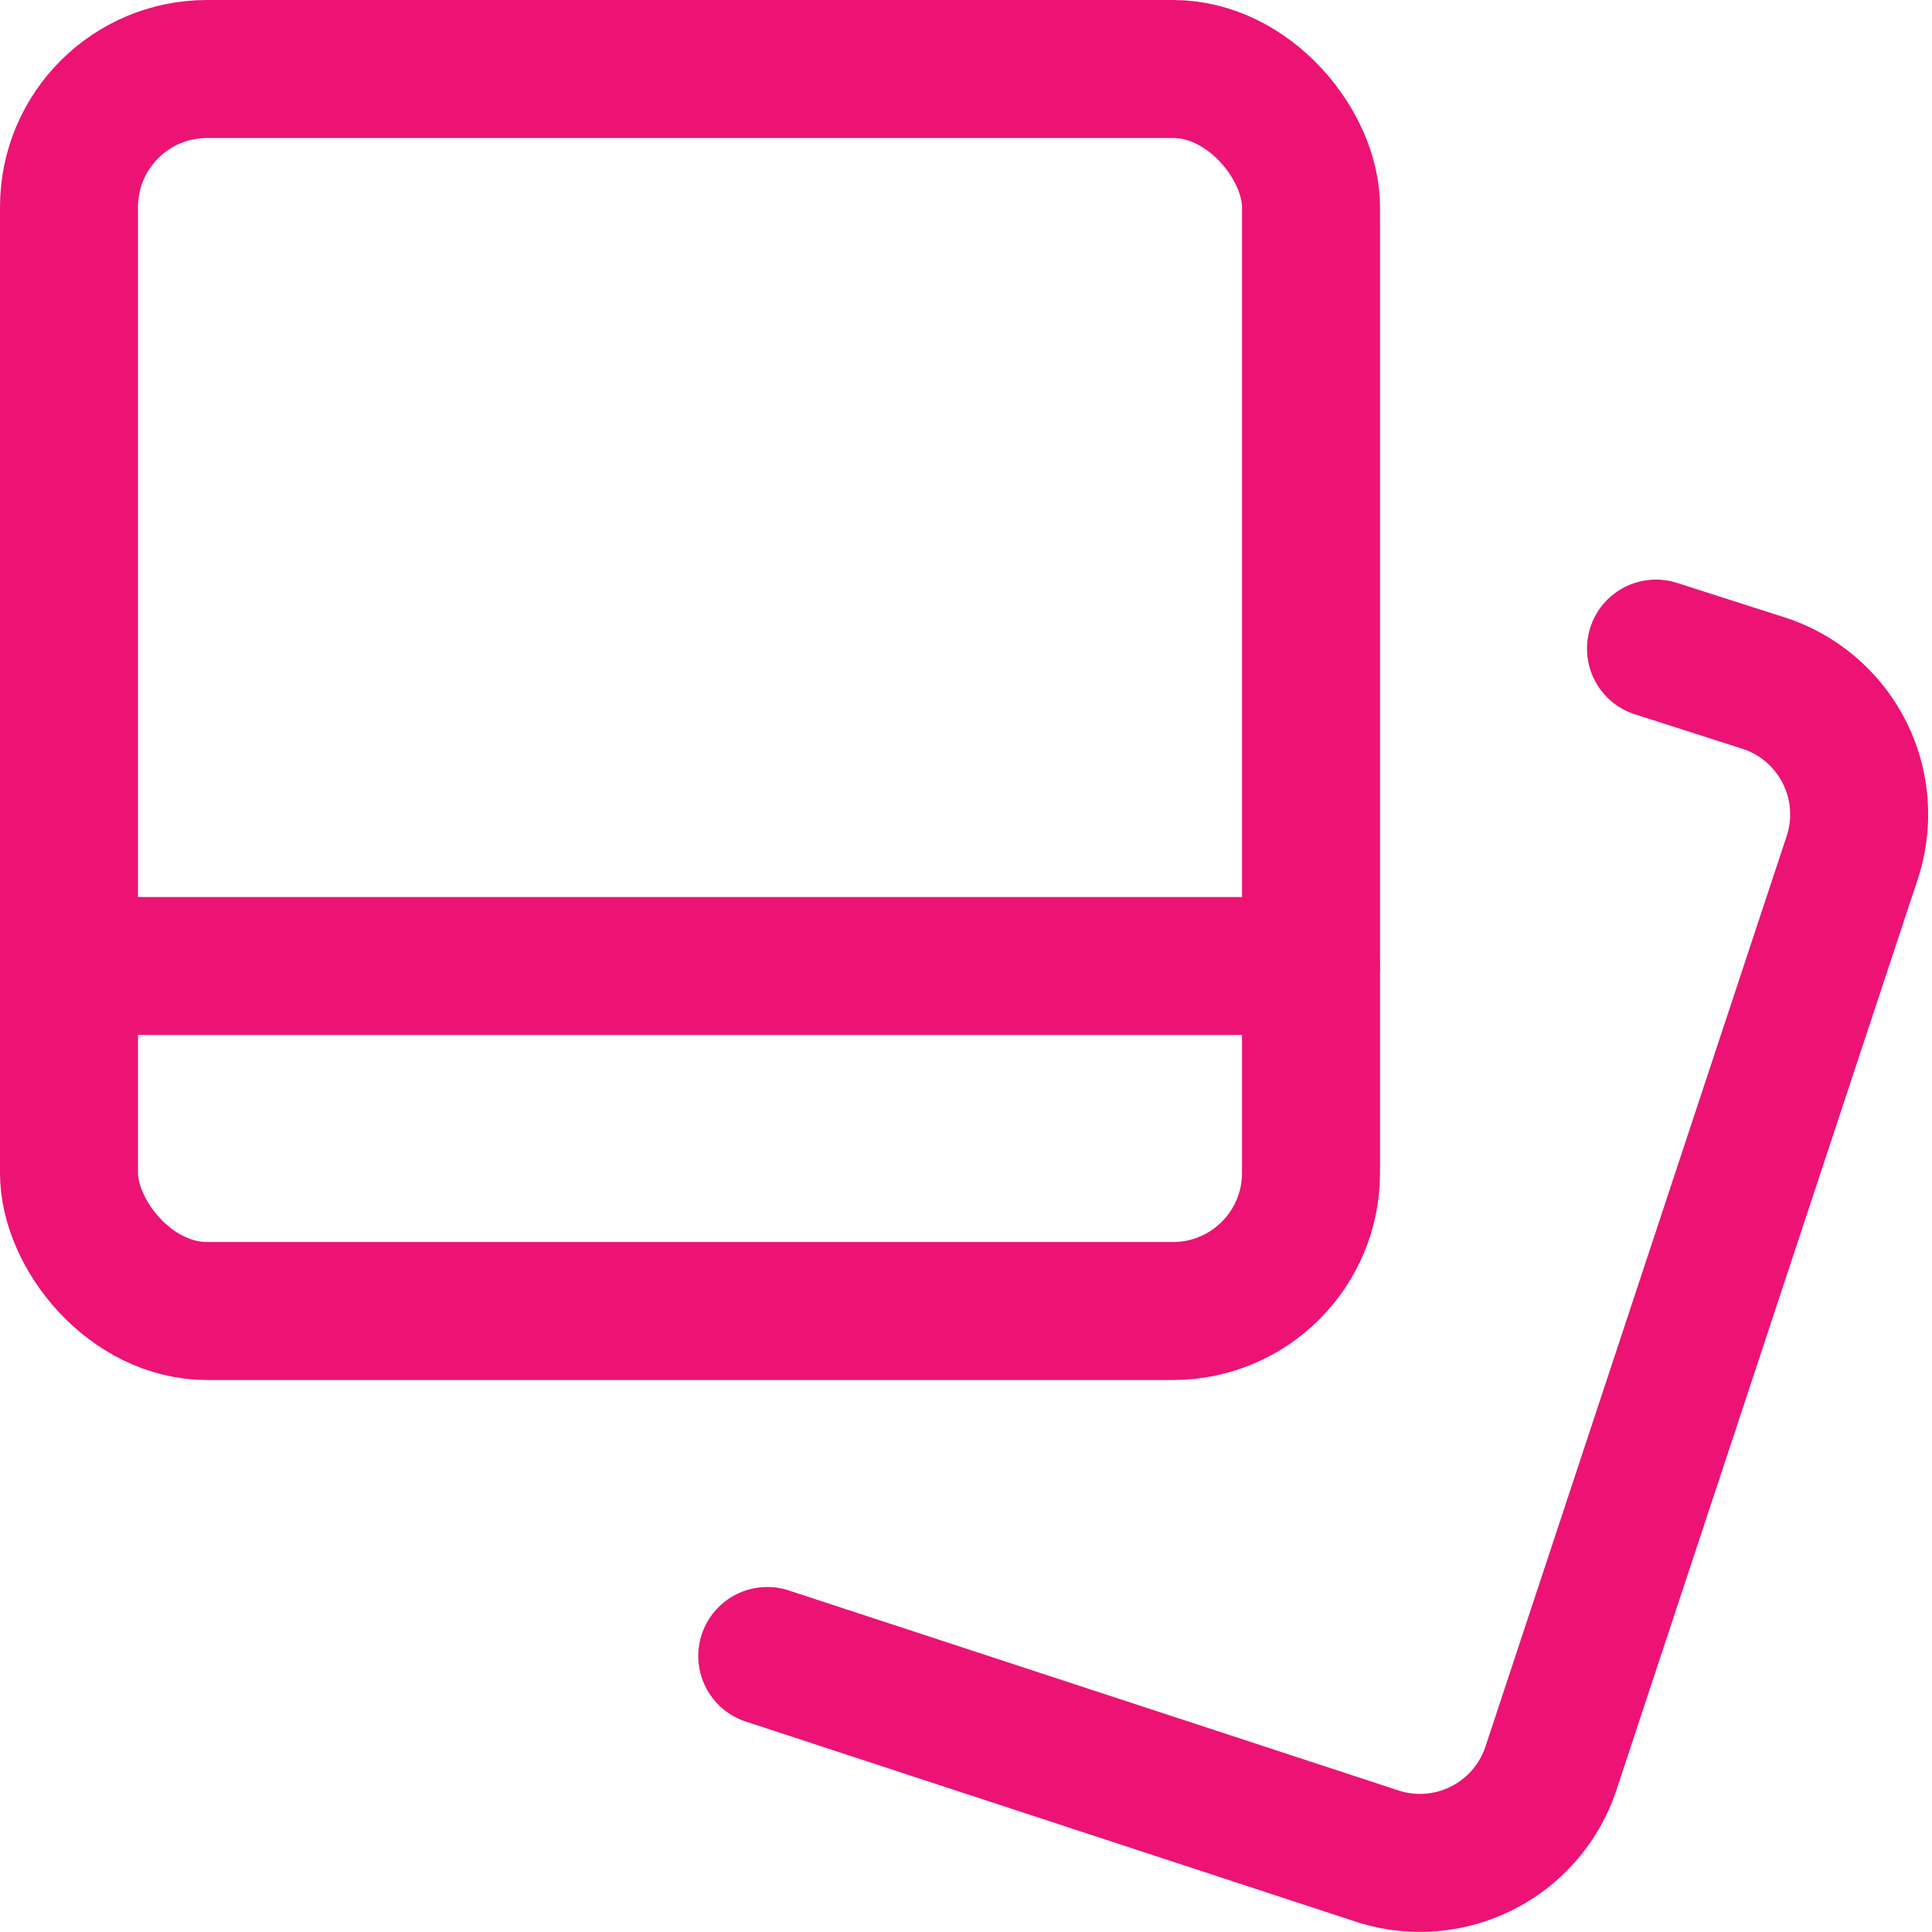 <?xml version="1.0" encoding="UTF-8"?> <svg xmlns="http://www.w3.org/2000/svg" viewBox="0 0 14 14" height="260" width="260"><g><rect x="0.5" y="0.5" width="9" height="9" rx="1" transform="translate(10 10) rotate(180)" fill="none" stroke="#ec1374" stroke-linecap="round" stroke-linejoin="round"></rect><path d="M12,4.7l.78.25a1,1,0,0,1,.64,1.27l-2.18,6.59a1,1,0,0,1-1.26.64L5.56,12" fill="none" stroke="#ec1374" stroke-linecap="round" stroke-linejoin="round"></path><line x1="0.5" y1="7" x2="9.5" y2="7" fill="none" stroke="#ec1374" stroke-linecap="round" stroke-linejoin="round"></line></g></svg> 